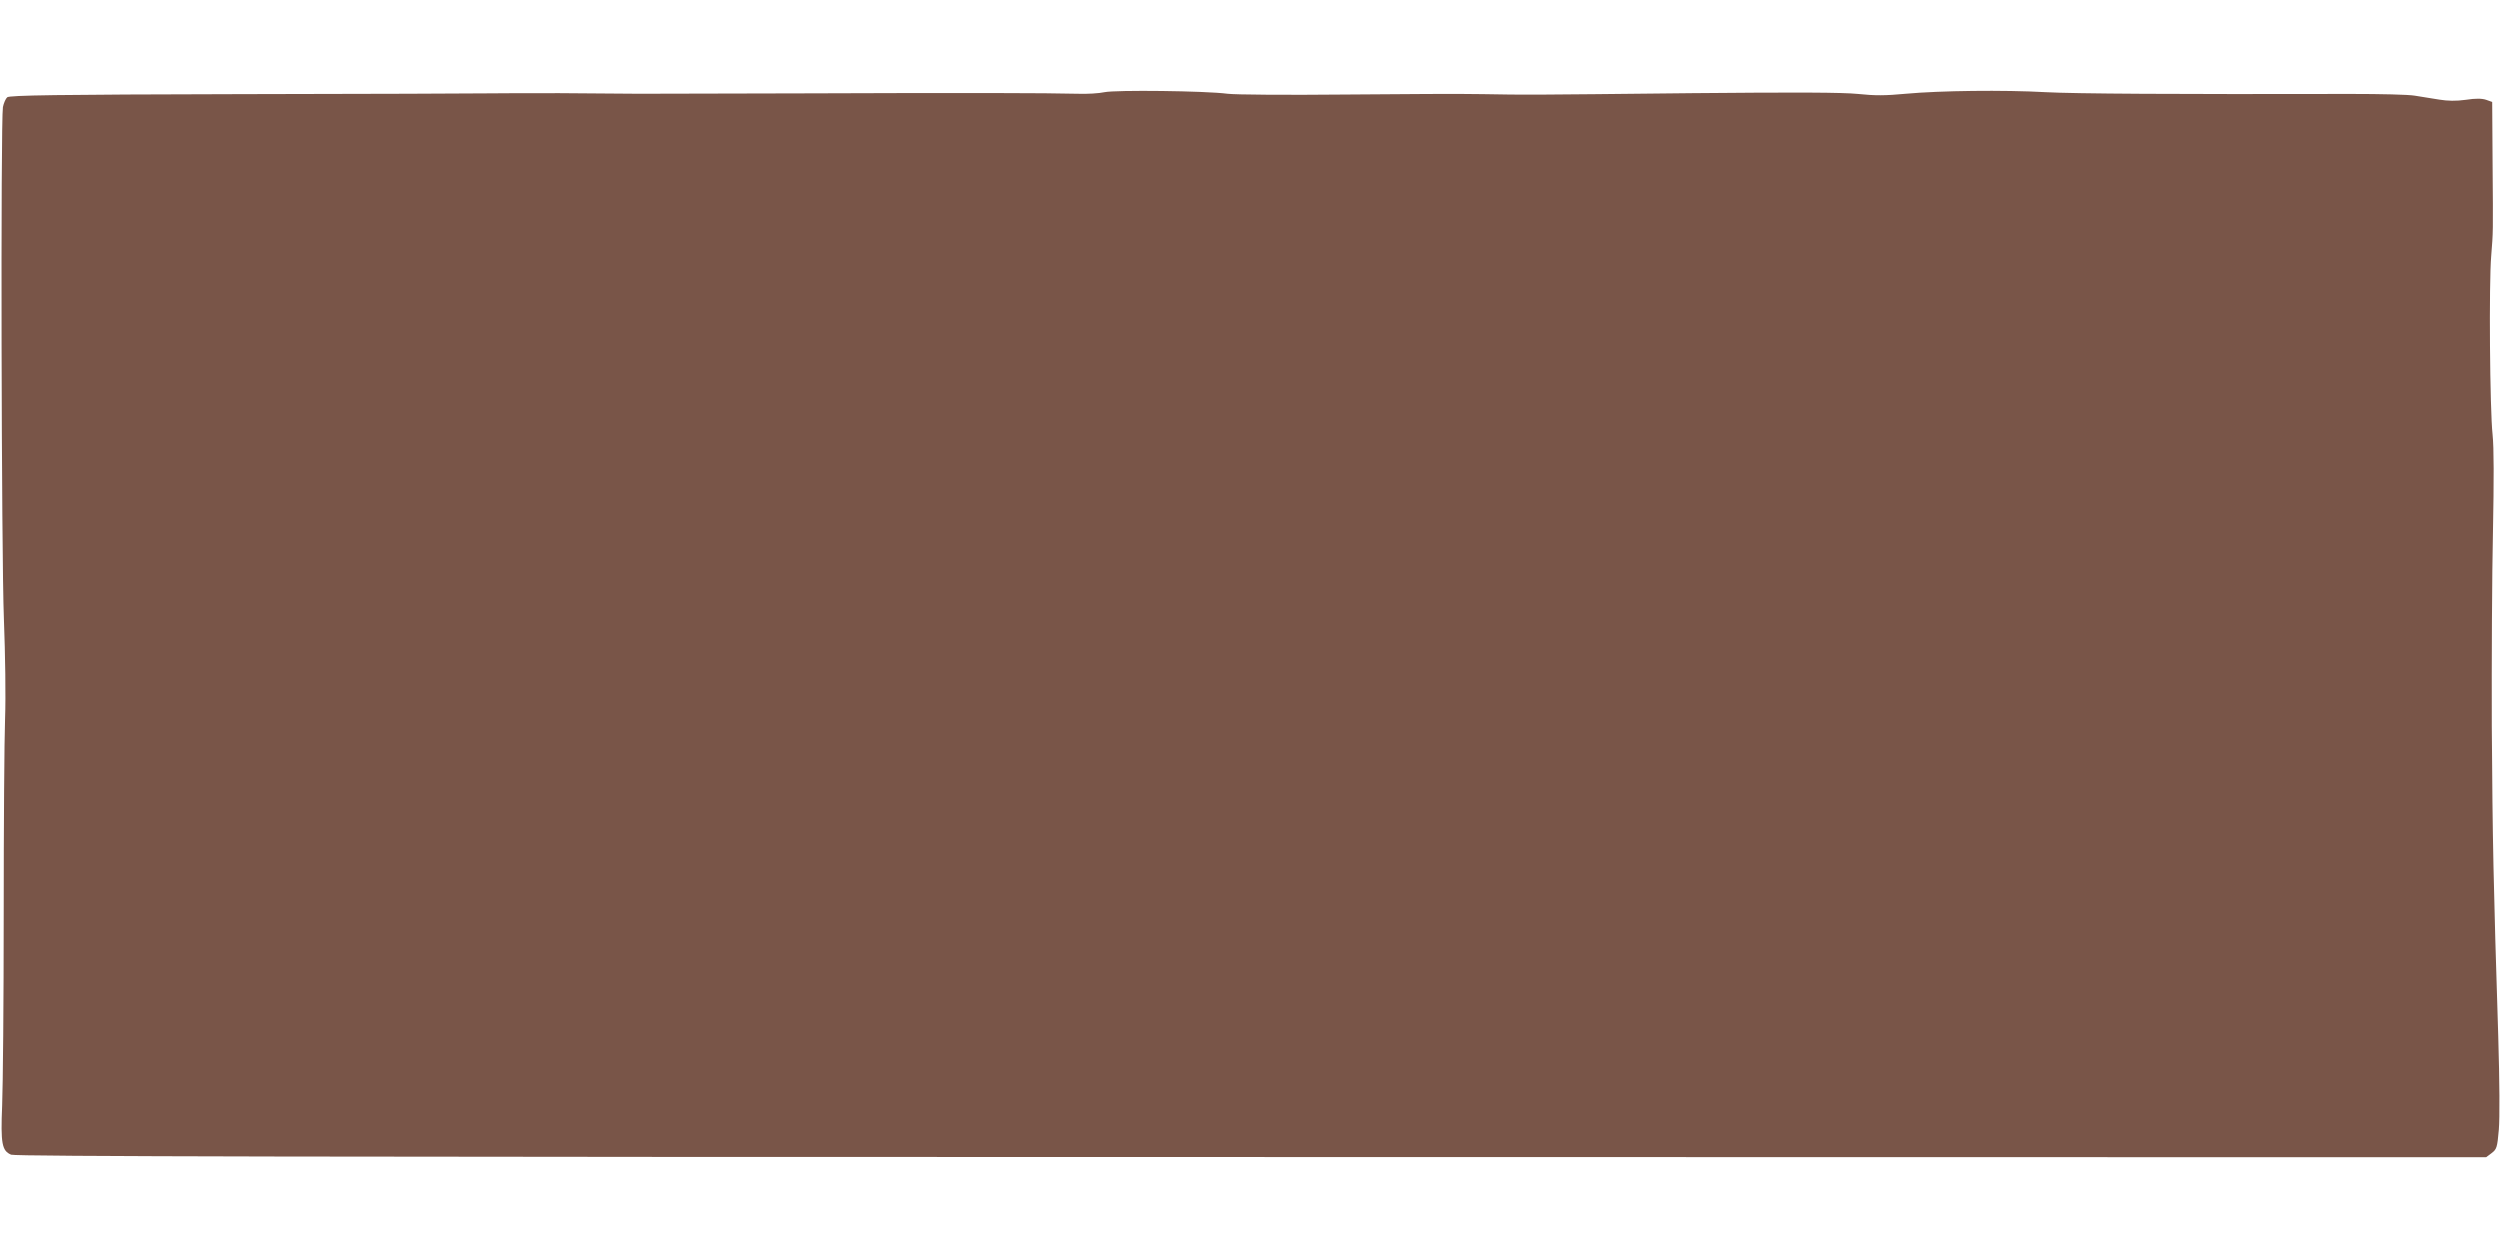 <?xml version="1.0" standalone="no"?>
<!DOCTYPE svg PUBLIC "-//W3C//DTD SVG 20010904//EN"
 "http://www.w3.org/TR/2001/REC-SVG-20010904/DTD/svg10.dtd">
<svg version="1.0" xmlns="http://www.w3.org/2000/svg"
 width="1280pt" height="640pt" viewBox="0 0 1280 640"
 preserveAspectRatio="xMidYMid meet">
<g transform="translate(0,640) scale(0.1,-0.1)"
fill="#795548" stroke="none">
<path d="M5655 5928 c-27 -6 -90 -10 -140 -8 -143 4 -592 5 -1380 2 -401 -1
-791 -2 -865 -2 -74 1 -256 2 -405 3 -148 0 -313 0 -365 -1 -52 -1 -624 -3
-1271 -4 -950 -2 -1179 -6 -1192 -16 -8 -7 -18 -30 -22 -50 -12 -74 -8 -2296
5 -2622 7 -185 10 -395 6 -508 -4 -107 -7 -557 -7 -1000 0 -444 -4 -886 -8
-982 -8 -197 -1 -232 46 -252 21 -9 1539 -12 6350 -12 l6322 -1 28 21 c26 20
29 28 37 120 5 62 4 241 -3 479 -25 792 -29 997 -33 1585 -1 333 1 783 6 1000
5 265 5 428 -2 495 -14 127 -19 777 -7 915 10 128 10 106 7 482 l-2 306 -31
11 c-21 7 -53 8 -104 0 -51 -7 -92 -6 -136 1 -35 6 -91 15 -124 20 -33 6 -179
9 -325 9 -908 -2 -1416 1 -1565 9 -216 12 -542 8 -717 -8 -105 -10 -160 -10
-245 -1 -79 8 -313 9 -849 4 -850 -9 -843 -9 -1069 -5 -93 2 -411 1 -705 -2
-301 -3 -566 -1 -605 4 -113 15 -573 20 -630 8z"/>
</g>
</svg>
